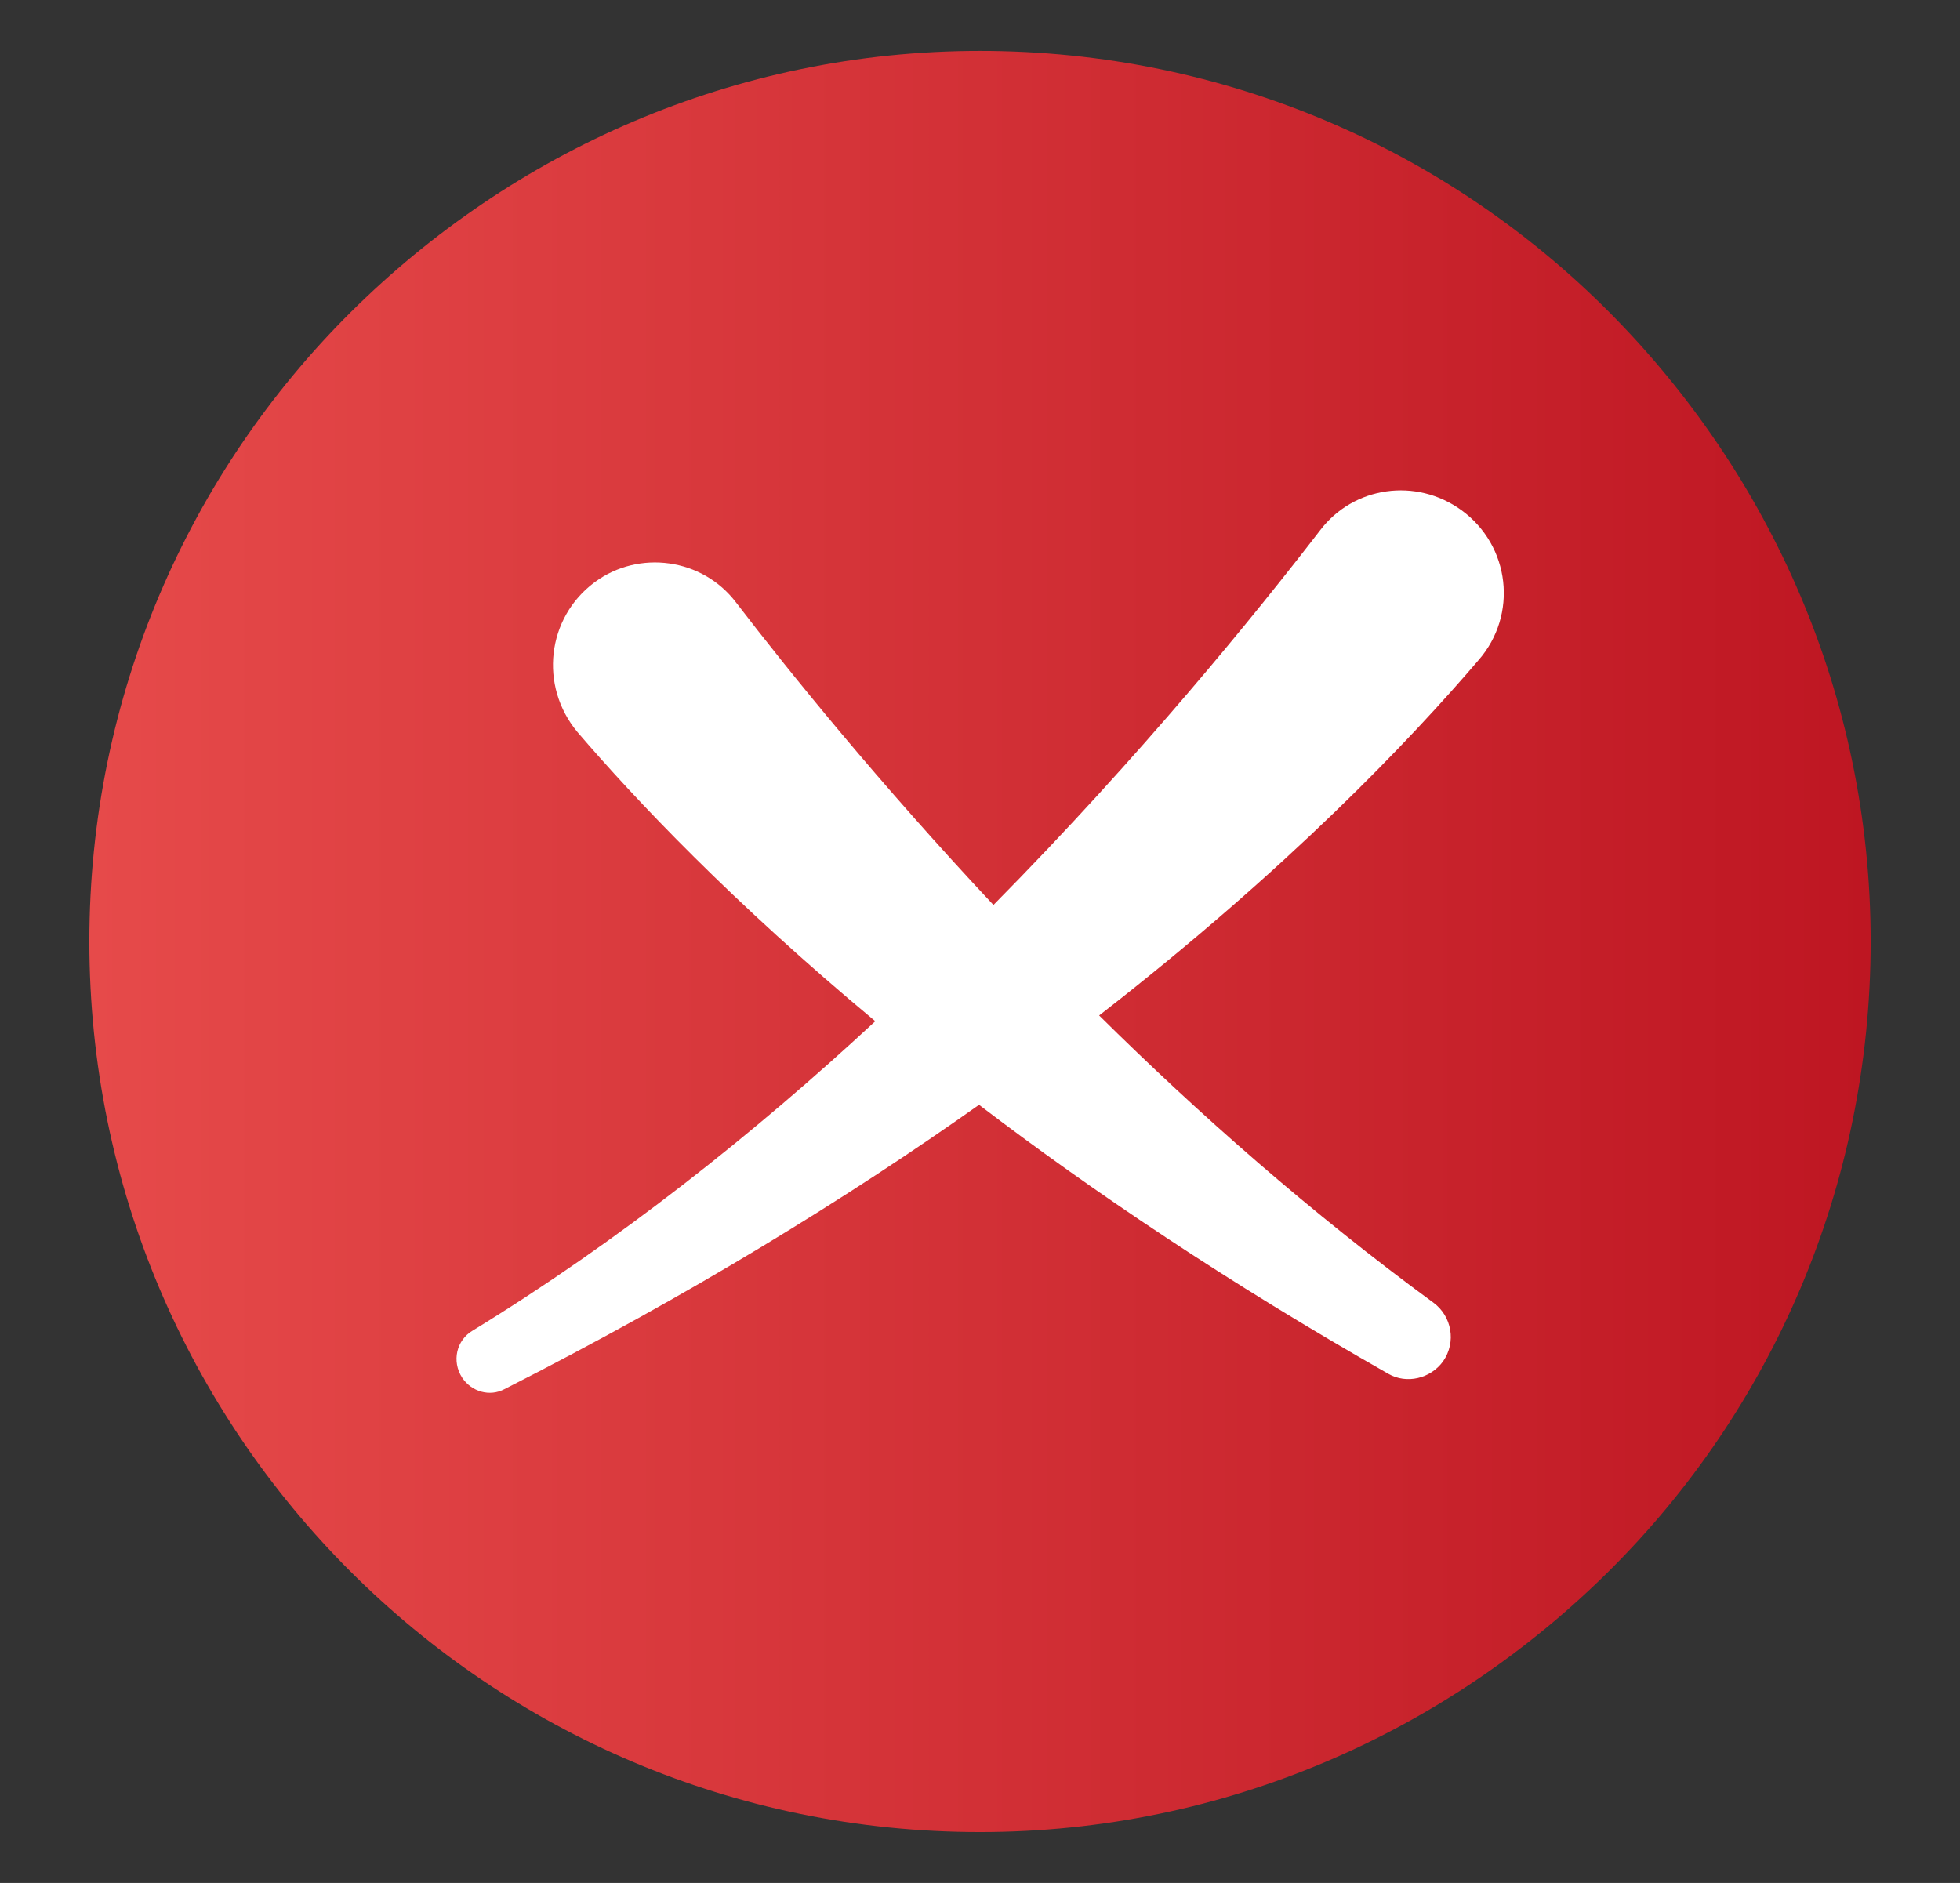 <?xml version="1.0" encoding="utf-8"?>
<!-- Generator: Adobe Illustrator 25.3.0, SVG Export Plug-In . SVG Version: 6.00 Build 0)  -->
<svg version="1.1" xmlns="http://www.w3.org/2000/svg" xmlns:xlink="http://www.w3.org/1999/xlink" x="0px" y="0px"
	 viewBox="0 0 204 196" style="enable-background:new 0 0 204 196;" xml:space="preserve">
<rect x="0" y="0" width="204" height="196" fill="#333333" stroke="none"/>
<style type="text/css">
	.st0{fill:url(#SVGID_1_);}
	.st1{fill:#FFFFFF;}
</style>
<g id="background">
</g>
<g id="objects">
	<g>
		<g>
			<linearGradient id="SVGID_1_" gradientUnits="userSpaceOnUse" x1="9.314" y1="98" x2="194.686" y2="98">
				<stop  offset="0" style="stop-color:#E64A4A"/>
				<stop  offset="1" style="stop-color:#BE1622"/>
			</linearGradient>
			<path class="st0" d="M194.7,98c0,25.6-10.4,48.8-27.2,65.5s-39.9,27.2-65.5,27.2c-51.2,0-92.7-41.5-92.7-92.7
				c0-25.6,10.4-48.8,27.2-65.5S76.4,5.3,102,5.3c25.6,0,48.8,10.4,65.5,27.2S194.7,72.4,194.7,98z"/>
		</g>
		<path class="st1" d="M153.9,68.7c4.1-4.7,3.3-11.9-1.8-15.6c-4.7-3.4-11.2-2.5-14.7,2.1c-6.7,8.7-18.6,23.4-34,39
			C91.5,81.5,82.2,70,76.6,62.7c-3.5-4.6-10.1-5.5-14.7-2.1h0c-5,3.7-5.8,10.8-1.8,15.6c6,7,16.1,17.7,31,30.1
			c-12.5,11.6-26.7,22.9-41.9,32.2c-1.7,1-2.2,3.2-1.1,4.9c1,1.5,2.9,2,4.4,1.2c19.3-9.8,35.7-19.9,49.4-29.6
			c11.8,9,25.9,18.5,42.6,28c1.9,1.1,4.4,0.5,5.7-1.3v0c1.4-2,0.9-4.7-1-6.1c-12.7-9.3-24.5-19.7-34.8-29.9
			C134.1,90.4,146.8,77,153.9,68.7z"/>
	</g>
</g>
</svg>
